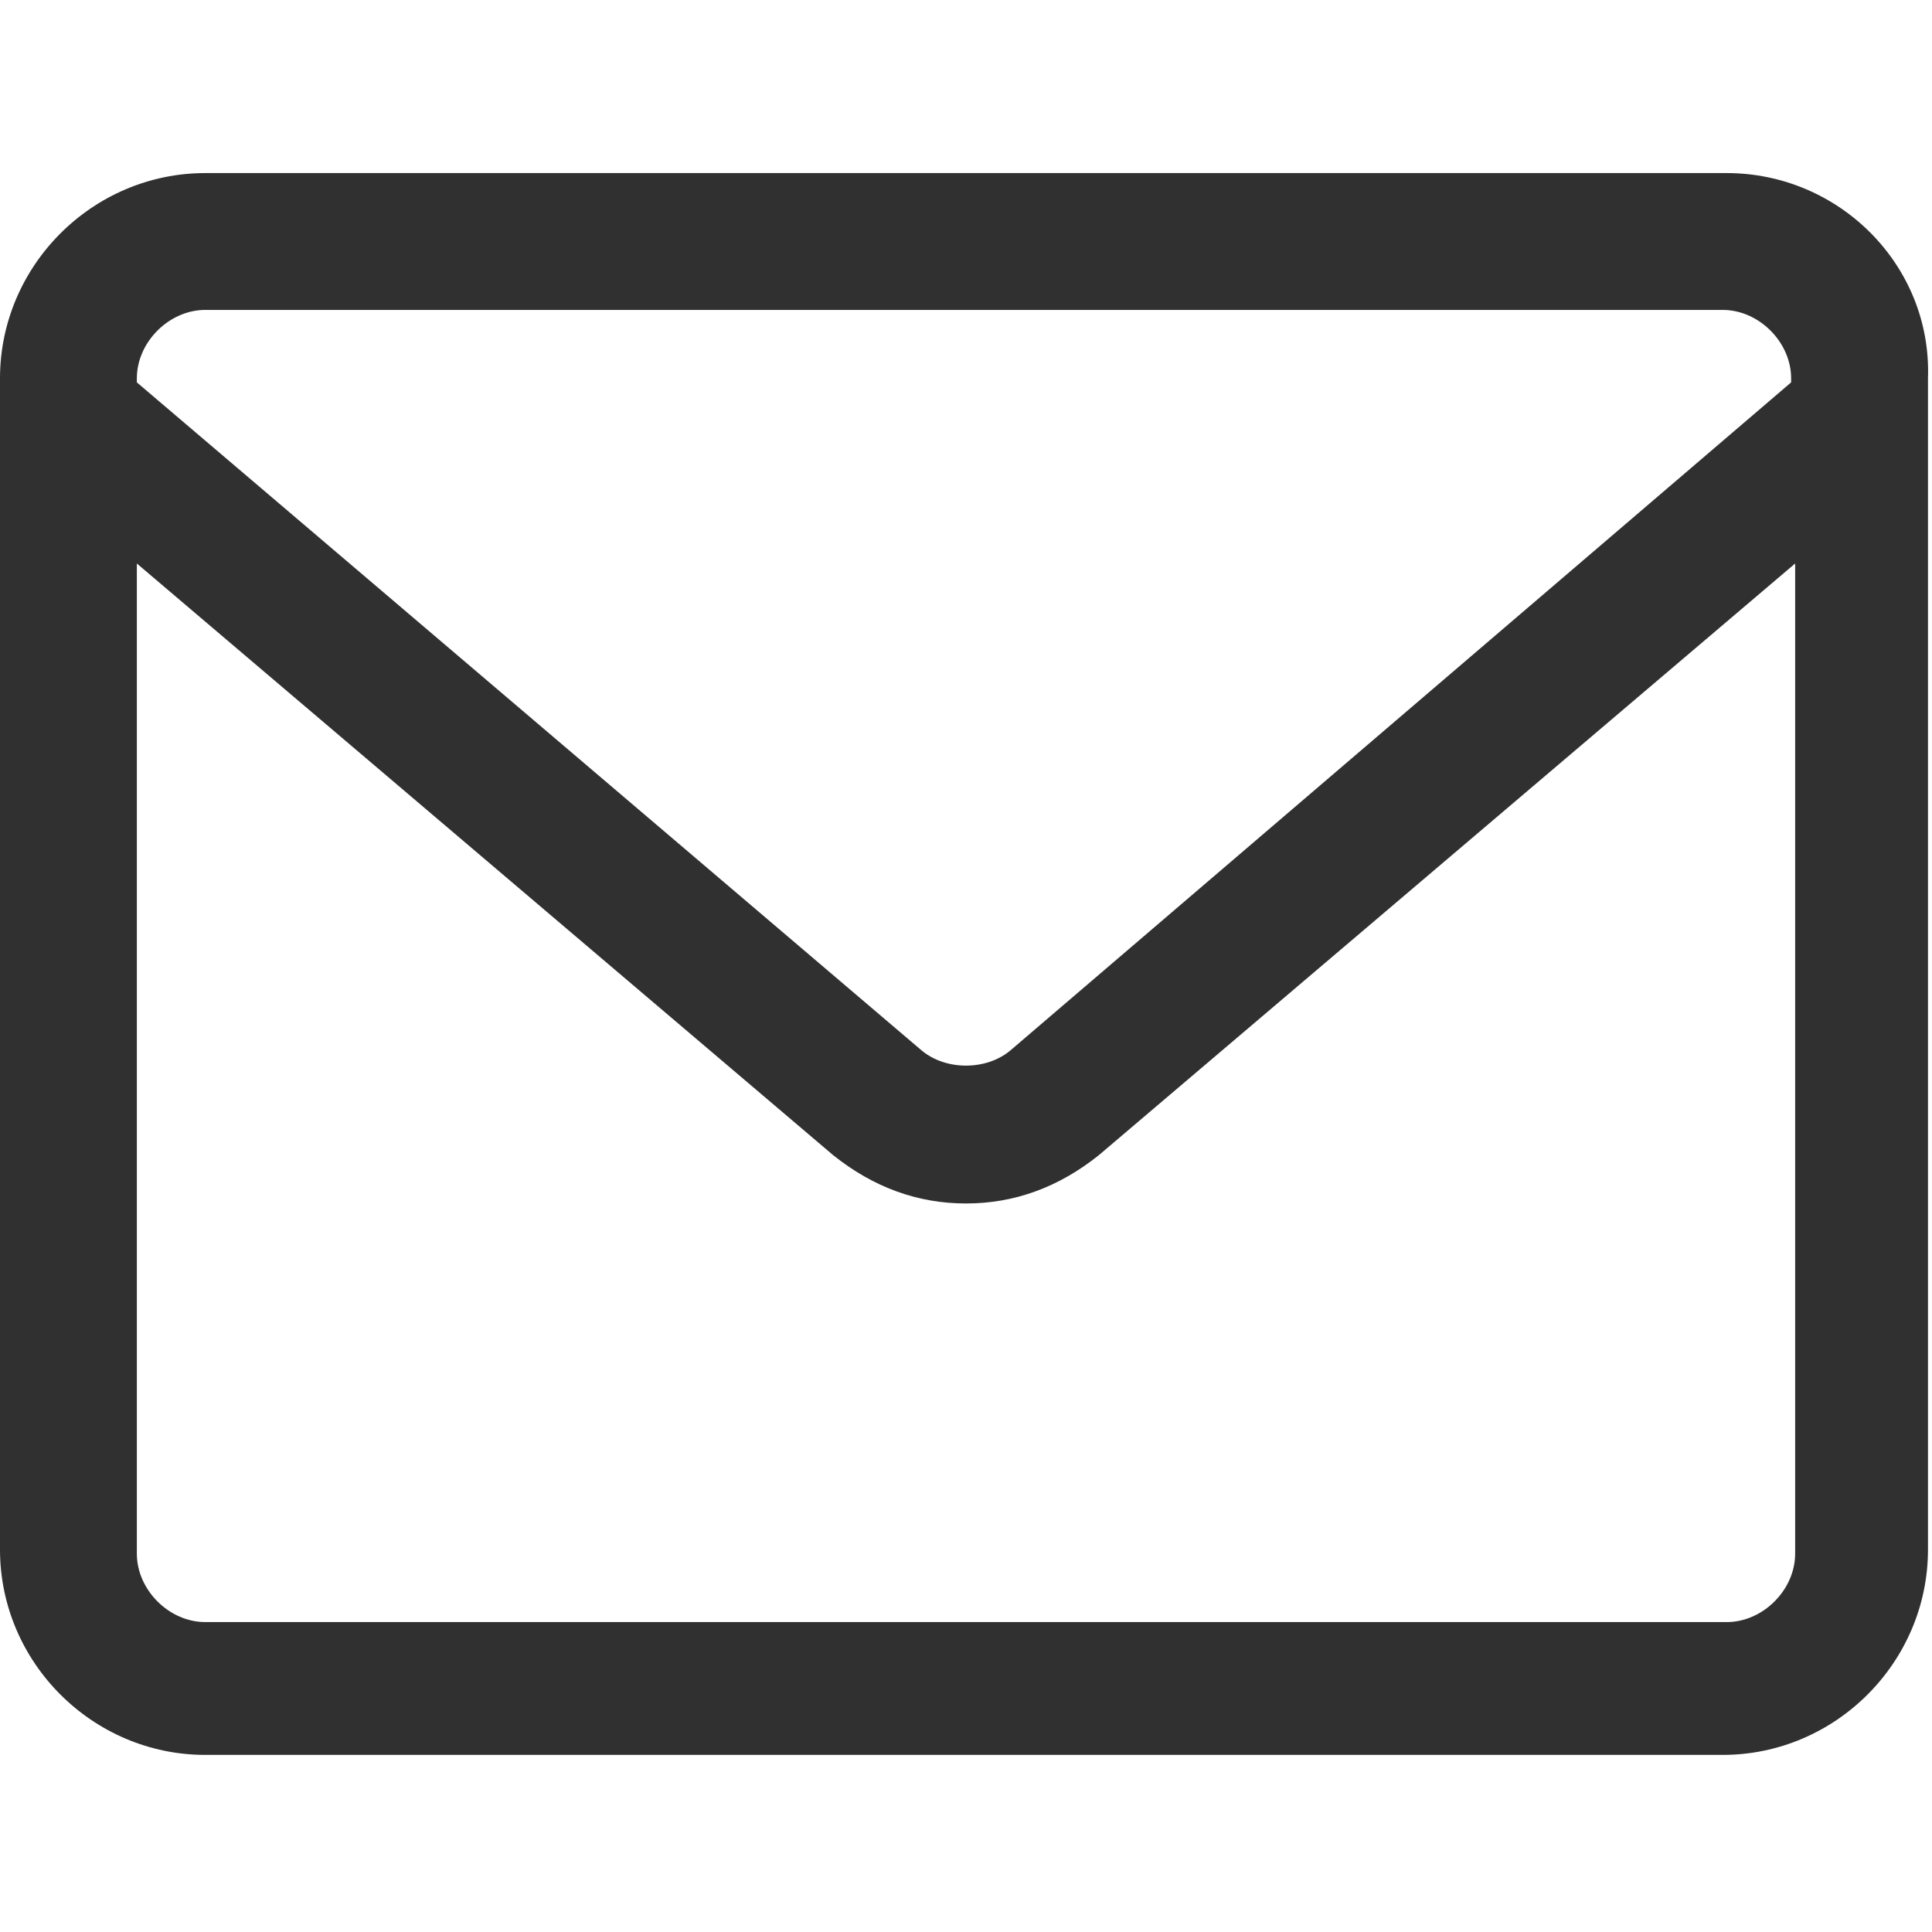 <?xml version="1.0" encoding="UTF-8"?>
<svg xmlns="http://www.w3.org/2000/svg" viewBox="0 0 48 48"><path fill="#2870ed" d="M42.9 4.3H5.1C2.3 4.3 0 6.6 0 9.4v29.1c0 2.8 2.3 5.1 5.1 5.1h37.7c2.8 0 5.1-2.3 5.1-5.1V9.4c.1-2.8-2.2-5.1-5-5.1zM5.1 7.7h37.7c.9 0 1.7.8 1.7 1.7v.1L25.1 26.1c-.6.5-1.6.5-2.2 0L3.4 9.5v-.1c0-.9.8-1.7 1.7-1.7zm37.8 32.6H5.1c-.9 0-1.7-.8-1.7-1.7V14l17.3 14.7c1 .8 2.1 1.2 3.3 1.2 1.2 0 2.3-.4 3.3-1.2L44.6 14v24.6c0 .9-.8 1.7-1.7 1.7z" style="fill: #303030;"/></svg>
